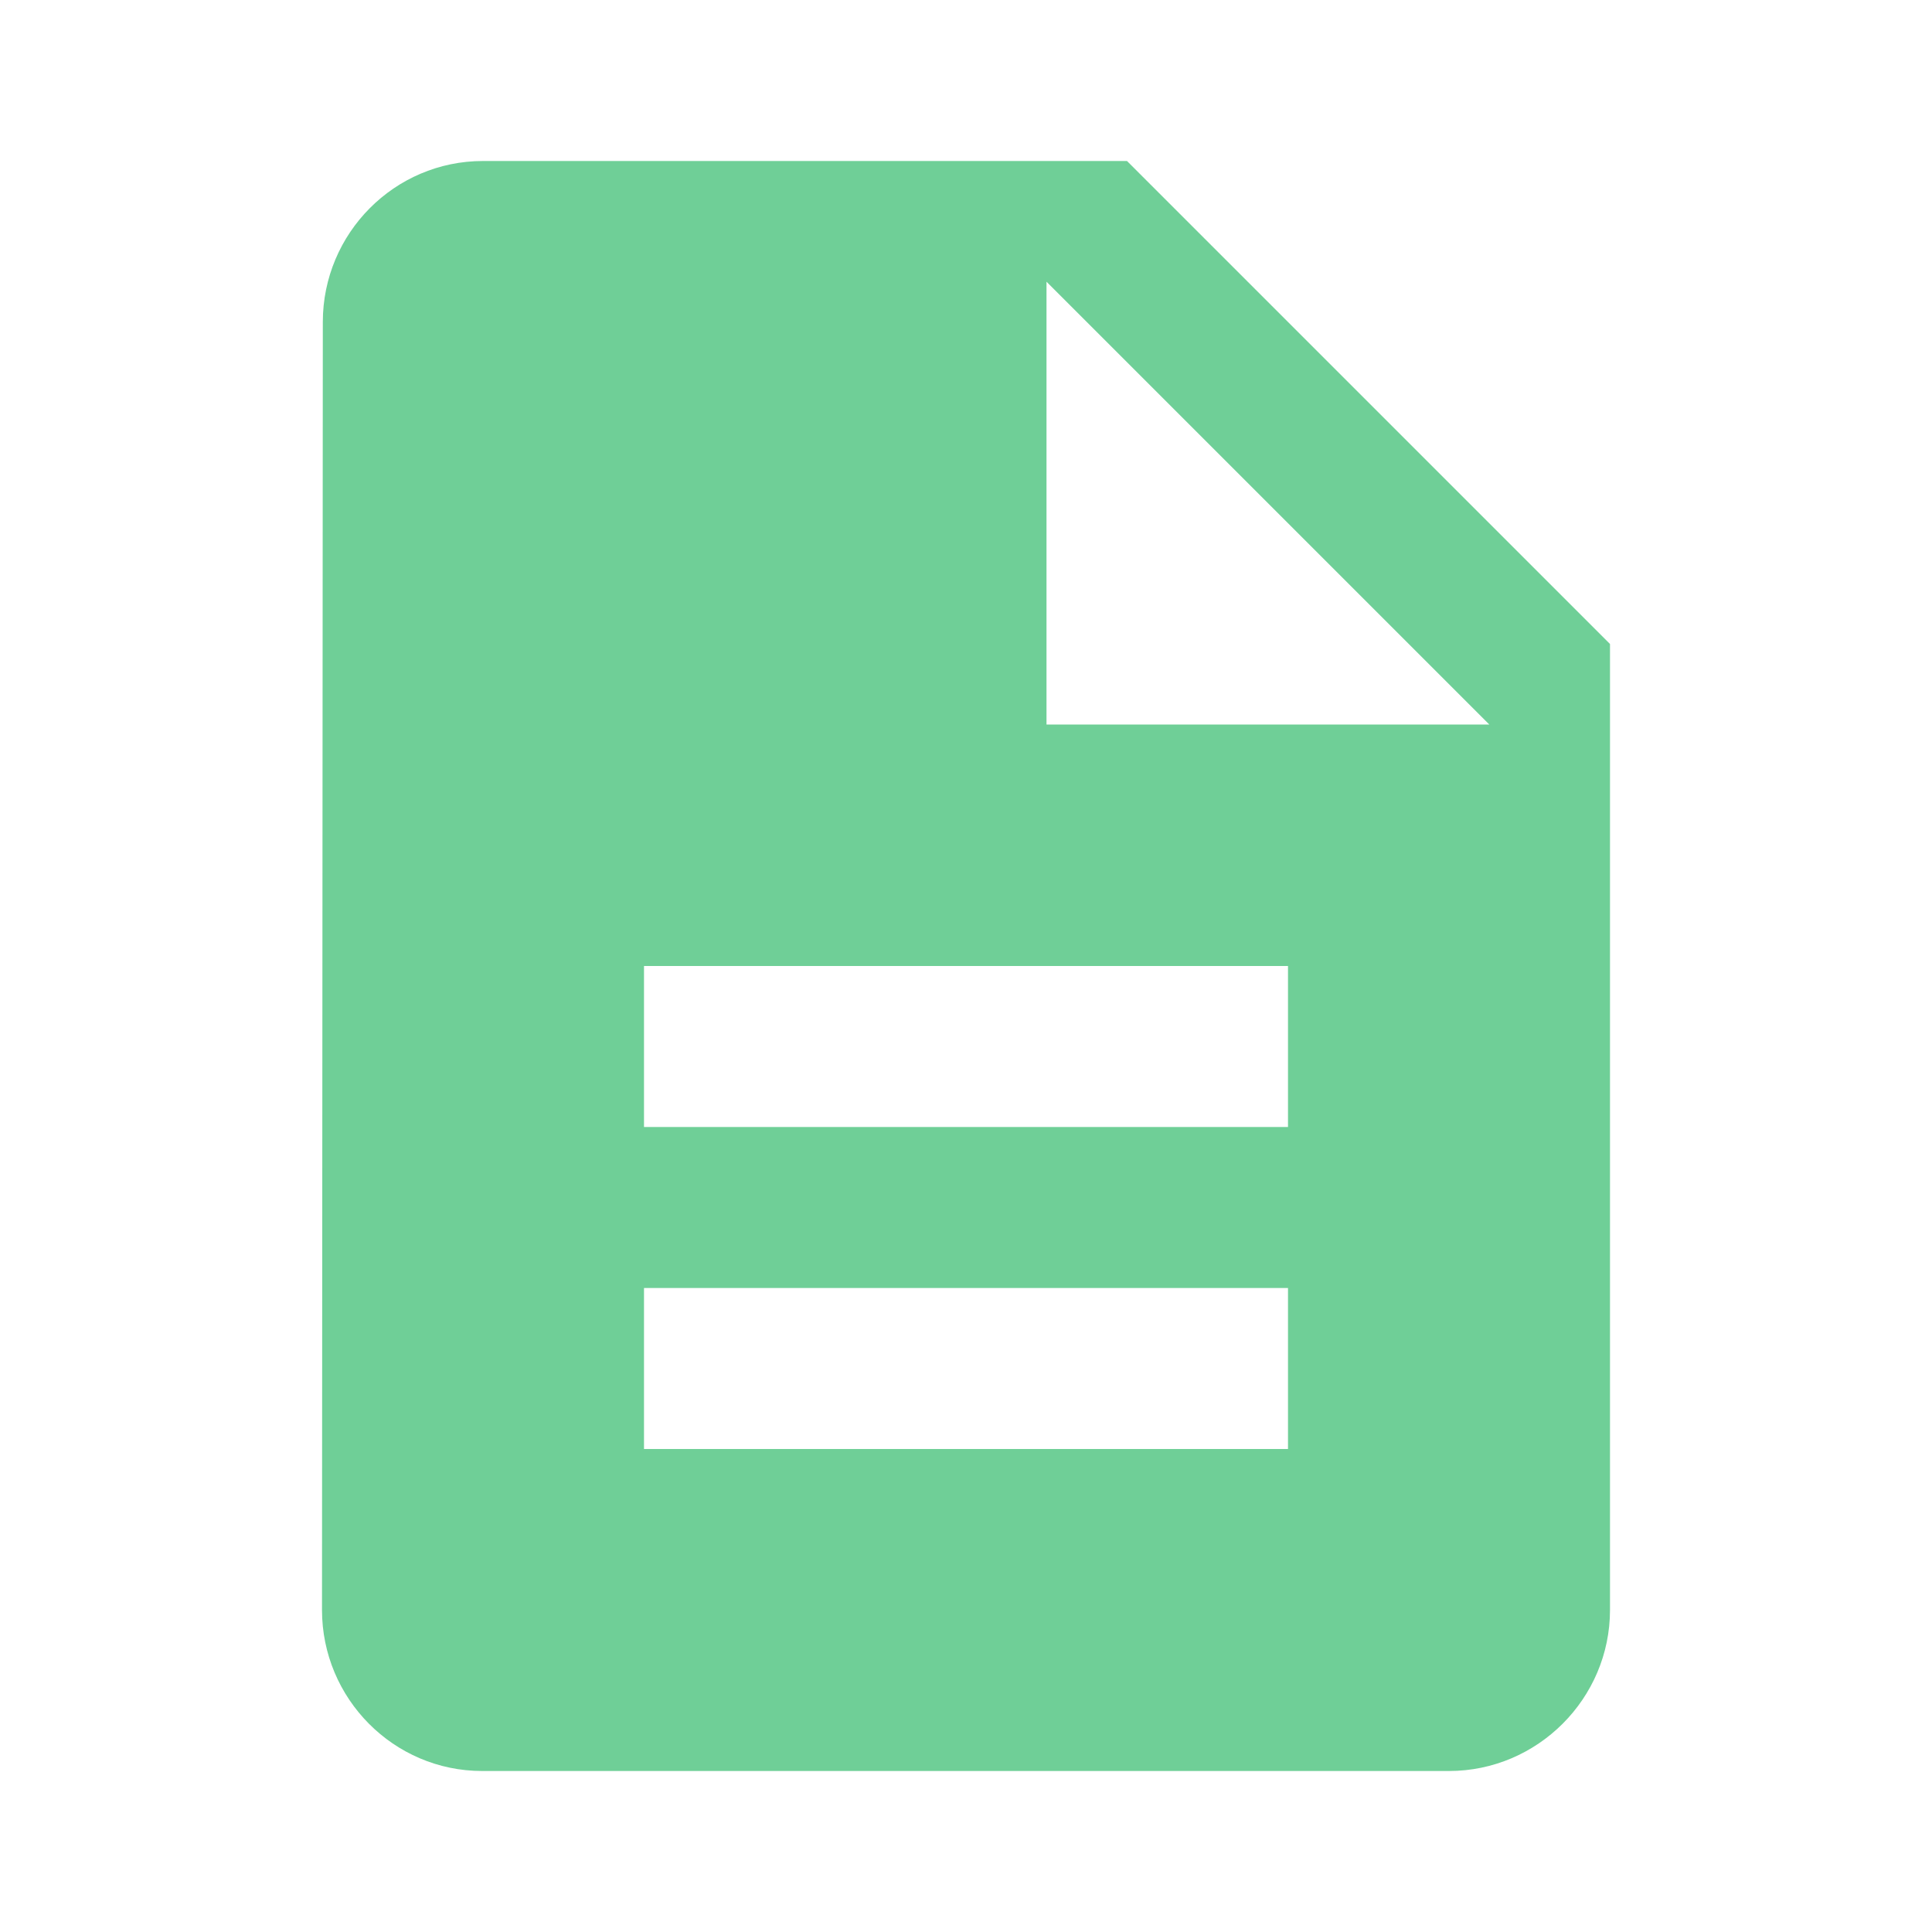 <svg width="33" height="33" viewBox="0 0 33 33" fill="none" xmlns="http://www.w3.org/2000/svg">
<g clip-path="url(#clip0_111_106)">
<path d="M19.25 2.75H8.25C6.737 2.75 5.514 3.987 5.514 5.5L5.5 27.5C5.5 29.012 6.724 30.25 8.236 30.25H24.75C26.262 30.25 27.5 29.012 27.5 27.5V11L19.25 2.75ZM22 24.75H11V22H22V24.75ZM22 19.25H11V16.5H22V19.25ZM17.875 12.375V4.812L25.438 12.375H17.875Z" fill="#6FCF97"/>
</g>
<defs>
<clipPath id="clip0_111_106">
<rect width="33" height="33" fill="white"/>
</clipPath>
</defs>
</svg>
